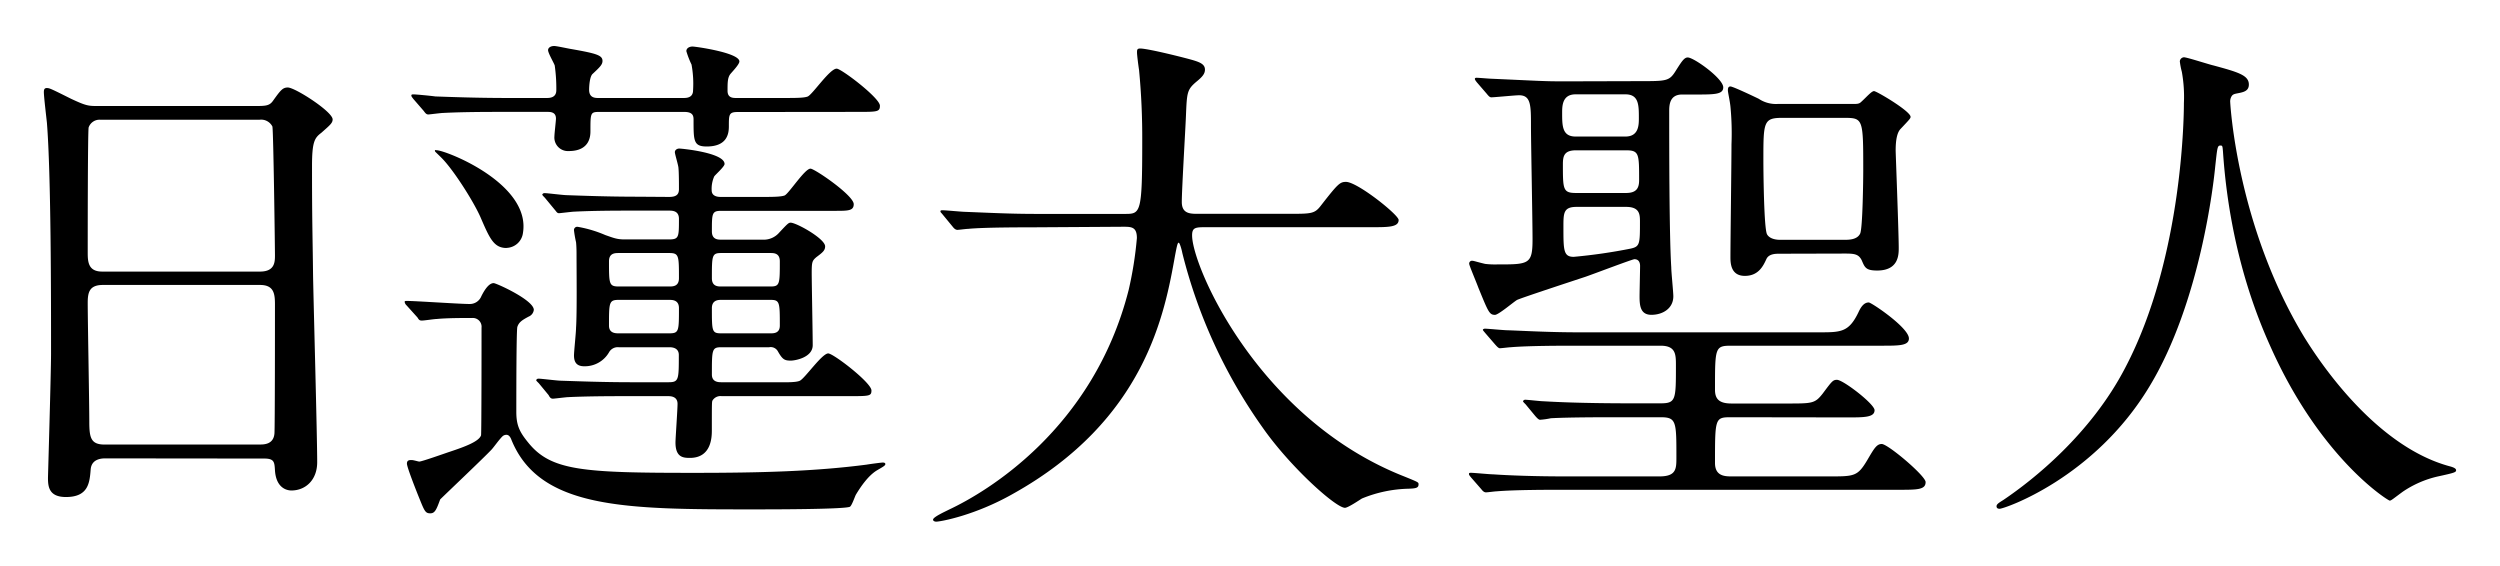 <svg xmlns="http://www.w3.org/2000/svg" viewBox="0 0 570 129"><defs><style>.cls-1{fill:#bfa77b;opacity:0;}</style></defs><g id="レイヤー_2" data-name="レイヤー 2"><g id="レイヤー_1-2" data-name="レイヤー 1"><rect class="cls-1" width="570" height="129"/><path d="M24.08,104.51c-.7,0-3.17,0-3.4,2.47-.24,3-.47,6.34-5.64,6.34-3.87,0-4.1-2.35-4.1-4.35,0-.47.7-23.94.7-28.39,0-12.79,0-40.72-.94-52.57-.11-1.06-.7-6-.7-7,0-.59.12-.94.7-.94s1.06.23,5.52,2.46c3.28,1.53,3.87,1.64,5.87,1.64H58c2.47,0,3.41,0,4.23-1.17,1.76-2.46,2.23-3.05,3.4-3.05,1.64,0,10.21,5.51,10.21,7.27,0,.83-.59,1.3-2.58,3.06-1.53,1.17-2.12,2-2.12,7.62,0,12.56.12,14.67.24,25,.12,6.69.94,36.37.94,42.48,0,4.1-2.7,6.45-5.87,6.45-.35,0-3.4,0-3.75-4.46-.12-2-.12-2.82-2.47-2.82Zm35.2-42.59c3.41,0,3.41-2.23,3.41-3.76s-.35-28.75-.59-29.33a2.88,2.88,0,0,0-2.93-1.53H22.91a2.63,2.63,0,0,0-2.7,1.76C20,30,20,55.46,20,57.58s.12,4.34,3.29,4.34Zm-.11,39.43c1,0,3.17,0,3.4-2.47.12-.7.12-26.75.12-29.45,0-2.47-.24-4.46-3.41-4.46H23.38C20.33,65,20,66.73,20,69.08c0,3.87.36,22.76.36,27,0,3.75.35,5.28,3.52,5.28Z"/><path d="M92.73,69.66a1.43,1.43,0,0,1-.47-.82c0-.23.23-.23.47-.23,2,0,12.09.7,14.32.7a2.82,2.82,0,0,0,2.69-1.76c.94-1.88,1.88-3,2.82-3,.59,0,9.15,3.87,9.15,6.1a1.88,1.88,0,0,1-1.17,1.53c-1.53.82-2.23,1.29-2.58,2.34-.24.59-.24,16.32-.24,19.37s.71,4.57,2.7,7c5.17,6.45,12.44,6.92,37.67,6.92,15.72,0,27.81-.35,39.54-1.88.59-.11,3.29-.47,3.64-.47.12,0,.59,0,.59.36s-.7.7-1.88,1.4c-2,1.18-3.75,3.76-4.81,5.52-.23.35-.94,2.58-1.41,2.81-1.41.59-18.42.59-21.82.59-29.1,0-49,0-55.39-16-.23-.58-.59-1-1.06-1a1.28,1.28,0,0,0-.93.35c-.83.82-1.88,2.35-2.47,3-1.76,1.88-10.56,10.21-11.73,11.38-.82,2.23-1.18,3.17-2.23,3.17s-1.29-.35-2.35-3c-.82-2-3-7.51-3-8.33s.59-.82,1.06-.82,1.52.35,1.76.35c.58,0,5.86-1.88,6.92-2.23,3.52-1.17,6.69-2.35,7.16-3.76.11-.47.11-22.17.11-24.52a2,2,0,0,0-2.11-2.23c-2.34,0-5.75,0-8.09.23-.59,0-2.82.36-3.41.36s-.7-.24-1-.71Zm75.45-44.12c-2,0-2,.59-2,3.29,0,1.76-.47,4.57-5.05,4.57-3,0-3-1.29-3-6,0-.82,0-1.88-2.11-1.88H136.62c-2,0-2,.24-2,4.34,0,.94,0,4.58-4.93,4.58a3.09,3.09,0,0,1-3.28-3.4c0-.59.35-3.52.35-4,0-1.53-1.29-1.53-2-1.53h-9.85c-3.41,0-9.15,0-13.85.24-.47,0-3.17.35-3.4.35-.47,0-.71-.35-1.06-.82l-2.34-2.7c-.36-.47-.47-.59-.47-.82s.23-.24.47-.24c.7,0,4.22.35,5,.47,3.4.12,9.51.35,16.19.35h9.27c.71,0,2.12-.11,2.12-1.76a37.08,37.08,0,0,0-.36-5.63c-.11-.47-1.52-2.82-1.52-3.52,0-.47.47-.94,1.41-.94.58,0,3.17.59,4,.71,5.63,1,7,1.4,7,2.69,0,.83-.59,1.41-2.23,2.94-.71.58-.82,2.93-.82,3.64,0,1.87,1.41,1.87,2.11,1.87h19.36c.7,0,2.23,0,2.23-1.76a24.09,24.09,0,0,0-.35-5.86,20.14,20.14,0,0,1-1.18-3.05c0-.71.71-1.06,1.41-1.06s10.68,1.41,10.68,3.4c0,.71-1.76,2.47-2.11,2.94-.59.82-.59,2-.59,3.75s1.41,1.64,2.23,1.64h10.33c3.05,0,4.93,0,5.75-.35,1.17-.59,5-6.34,6.57-6.34,1.06,0,9.86,6.69,9.86,8.45,0,1.41-.59,1.41-5.17,1.41Zm-52.69,31c-2.93,0-3.87-2.23-6-7.16-1.76-3.87-6.22-10.79-8.8-13.37-1.41-1.41-1.53-1.41-1.53-1.65s.24-.11.36-.11c2.11,0,21.59,7.62,19.71,18.89A3.89,3.89,0,0,1,115.49,56.52ZM152.57,44.9c1.65,0,2.23-.58,2.23-1.76s0-3.75-.11-4.81c0-.58-.82-3.17-.82-3.64s.47-.82,1-.82,10.33.94,10.33,3.52c0,.59-2,2.35-2.35,2.82a6.94,6.94,0,0,0-.59,3.17c0,1.52,1.65,1.52,2.12,1.52h9.15c2.46,0,4.58,0,5.4-.35,1.05-.59,4.57-6.1,5.86-6.1.94,0,9.86,6.1,9.86,8.1,0,1.52-1.29,1.52-4.22,1.52h-26c-2.12,0-2.12.59-2.12,4.7,0,1.87,1.41,1.87,2.12,1.87h9.38A4.67,4.67,0,0,0,177.69,53c1.87-2,2.11-2.23,2.58-2.23,1.29,0,7.86,3.64,7.86,5.4,0,.94-.59,1.41-2,2.46-.94.82-1.06,1.06-1.06,3.64,0,2.35.23,13.85.23,16.43,0,2.81-4,3.52-5,3.52-1.41,0-1.88-.24-2.94-2.11a1.87,1.87,0,0,0-2-.94H164.43c-2.12,0-2.12.58-2.12,6.22,0,1.76,1.53,1.76,2.23,1.76h12.09c2.11,0,4.81.11,5.75-.35,1.17-.59,5.05-6.22,6.45-6.22,1.18,0,9.86,6.68,9.86,8.44,0,1.3-.47,1.3-5.16,1.3h-29a2.13,2.13,0,0,0-2.11,1.05c-.12.35-.12,1.06-.12,6.69,0,1.41,0,6.34-5,6.34-1.53,0-3.29-.12-3.29-3.52,0-.94.47-7.51.47-8.8,0-1.76-1.64-1.76-2.23-1.76h-8.91c-3.29,0-9.16,0-13.85.23-.35,0-3.17.35-3.41.35-.46,0-.7-.23-1-.82l-2.23-2.7c-.47-.47-.59-.58-.59-.7s.24-.35.47-.35c.71,0,4.34.47,5.17.47,3.4.11,9.5.35,16.07.35h8.45c2.35,0,2.35-.59,2.35-6.22,0-1.29-.94-1.76-2.12-1.76H141.08a2.27,2.27,0,0,0-2.23,1.17,6.37,6.37,0,0,1-5.64,3.17c-1.64,0-2.34-.82-2.34-2.46,0-.94.47-5.28.47-6.34.23-3.29.11-13,.11-16.66,0-.47,0-1.76-.11-2.82a25.62,25.62,0,0,1-.47-2.7.74.74,0,0,1,.82-.82A27.67,27.67,0,0,1,138,53.59c2,.7,2.7,1,4.46,1h10c2.34,0,2.34-.47,2.34-4.69,0-1.88-1.52-1.88-2.34-1.88h-7.75c-3.4,0-9.15,0-13.84.24-.36,0-3.17.35-3.41.35-.47,0-.58-.35-1-.82l-2.23-2.7c-.24-.24-.59-.59-.59-.71s.24-.35.47-.35c.7,0,4.34.47,5.16.47,3.41.12,9.39.35,16.08.35Zm0,20.42c.83,0,2.23,0,2.23-1.88,0-5.16,0-5.75-2.23-5.75H141.08c-.83,0-2.23,0-2.23,1.88,0,5.16,0,5.75,2.23,5.75Zm-11.49,3.05c-2.23,0-2.23.59-2.23,5.87,0,1.76,1.52,1.76,2.23,1.76h11.49c2.23,0,2.23-.47,2.23-5.75,0-1.88-1.52-1.88-2.23-1.88Zm34.61-3.05c2.11,0,2.11-.59,2.11-5.75,0-1.88-1.4-1.88-2.11-1.88H164.43c-2.12,0-2.12.59-2.12,5.75,0,1.88,1.41,1.88,2.12,1.88Zm-11.26,3.05c-.59,0-2.12,0-2.12,1.88,0,5.28,0,5.75,2.12,5.75h11.26c.71,0,2.11,0,2.11-1.76,0-5.28,0-5.87-2.11-5.87Z"/><path d="M235.54,51.83c-10.33,0-13.61.23-14.79.35-.47,0-2.11.23-2.46.23s-.7-.23-1.06-.7L215,49c-.47-.59-.58-.59-.58-.82s.23-.24.47-.24c.82,0,4.46.36,5.16.36,5.75.23,10.56.47,16.08.47h20.3c3.63,0,4,0,4-16.55A161.73,161.73,0,0,0,259.71,16c-.12-.71-.47-3.41-.47-4s0-.94.71-.94c1.87,0,10.67,2.23,12.2,2.7s2.58.94,2.58,2.11c0,.94-.58,1.64-1.88,2.7-2.23,1.88-2.23,2.46-2.46,8-.12,3-.94,16.66-.94,19.48s2.11,2.7,4,2.7h20.3c5.4,0,6,0,7.51-2,3.76-4.81,4.23-5.28,5.63-5.28,2.59,0,12,7.51,12,8.68,0,1.65-2.34,1.65-6.22,1.65H275.2c-2.58,0-3.4,0-3.4,1.87,0,7.16,15.25,42,48.46,55,3.17,1.29,3.17,1.29,3.17,1.76,0,.82-.59.94-2.35,1a29.58,29.58,0,0,0-10.56,2.23c-.59.36-3.17,2.12-3.87,2.12-2.11,0-12.56-9.39-18.78-18.31a118,118,0,0,1-18.3-39.78c-.12-.7-.59-2.35-.82-2.35s-.35.36-.82,2.82c-2.35,13.14-6.69,37.55-37,54.45-8.68,4.93-16.54,6.33-17.48,6.33-.24,0-.71-.11-.71-.46,0-.59,2.59-1.76,3.76-2.35,8.21-3.87,32.74-18.19,40.83-50a84.5,84.5,0,0,0,1.88-11.85c0-2.58-1.29-2.58-3.17-2.58Z"/><path d="M373.89,18.5c6,0,6.69,0,8.1-2.23s2-3.17,2.81-3.17c1.41,0,8.1,4.81,8.1,6.81,0,1.64-2,1.64-6.34,1.64h-3.05c-2.93,0-2.93,2.58-2.93,3.87,0,7.87,0,28.17.47,35.56,0,1.06.47,5.63.47,6.57,0,2.82-2.47,4.23-5,4.23s-2.7-2.12-2.7-4.23c0-1.06.12-6,.12-6.92,0-.47-.12-1.53-1.29-1.53-.47,0-9.39,3.4-11.15,4-2.46.82-14.31,4.7-15.6,5.28-.82.47-4.23,3.41-5.05,3.41-1.29,0-1.53-.71-3.75-6.11-.47-1.29-2.12-5.16-2.12-5.51a.63.63,0,0,1,.71-.71c.35,0,.94.24,2.93.71a18.67,18.67,0,0,0,2.7.12c7.28,0,8.1,0,8.1-5.75,0-4.11-.36-22.18-.36-25.82,0-4.69,0-7-2.7-7-.93,0-5.63.47-6.33.47-.35,0-.59-.24-1.06-.82l-2.23-2.58c-.47-.59-.47-.71-.47-.83s.12-.23.36-.23c.58,0,3.05.23,3.63.23,10.56.47,11.74.59,16.2.59Zm20.77,76.63c-3.64,0-3.64.23-3.64,10.44,0,3.05,2.35,3.05,3.88,3.05h22.17c5.75,0,6.46,0,8.69-3.75,1.52-2.59,2.11-3.64,3.28-3.64,1.41,0,10,7.27,10,8.68,0,1.76-1.88,1.76-6.22,1.76H356.06c-2.82,0-10.68,0-14.79.35-.35,0-2.11.24-2.47.24s-.7-.24-1.05-.71l-2.35-2.69c-.47-.59-.47-.59-.47-.83s.24-.23.47-.23c.71,0,4.23.35,5.05.35,3.4.24,9.5.47,16.19.47h21.71c3.87,0,3.87-1.76,3.87-4.34,0-8.21,0-9.15-3.63-9.15H368.38c-2.82,0-10.68,0-14.79.23a17.34,17.34,0,0,1-2.46.35c-.36,0-.83-.58-1.06-.82l-2.23-2.7c-.35-.35-.59-.58-.59-.7s.24-.35.47-.35c.59,0,3.52.35,4.23.35,7.86.47,17.36.47,21,.47h5.64c3.52,0,3.52-.82,3.52-8.57,0-2.58,0-4.57-3.52-4.57H359.22c-2.81,0-10.67,0-14.78.35-.35,0-2.11.23-2.47.23s-.82-.58-1.05-.82L338.69,76c-.59-.7-.59-.7-.59-.82s.24-.24.47-.24c.7,0,4.34.36,5.16.36,3.41.11,9.39.47,16.08.47h54.92c5,0,6.8,0,9-4.58.59-1.29,1.29-2.23,2.35-2.23.59,0,9.15,5.75,9.15,8.21,0,1.65-2.23,1.65-6.22,1.65H394.78c-3.76,0-3.76.35-3.76,10C391,91,392,92,394.78,92h12.67c5.75,0,6.34,0,8.1-2.23,2.11-2.82,2.34-3.17,3.28-3.17,1.41,0,8.57,5.52,8.57,6.92,0,1.65-2.35,1.65-6.22,1.65Zm-24.05-64c3.05,0,3.05-2.69,3.05-4.22,0-2.93,0-5.4-3.05-5.4H359.22c-3.05,0-3.05,2.7-3.05,4.23,0,2.93,0,5.39,3.05,5.39ZM370.72,44c2.35,0,3-1.05,3-2.93,0-6,0-6.8-3-6.8H359.34c-2.7,0-3,1.29-3,3.16,0,5.75,0,6.57,3,6.57Zm-11.26,3.17c-3,0-3,1.41-3,4.58,0,5.28,0,6.81,2.34,6.81a123,123,0,0,0,13-1.88c2.11-.47,2.11-1.06,2.11-6.22,0-1.64-.12-3.29-3.17-3.29Zm46.23,10.68c-.82,0-2.35,0-2.93,1.17-.71,1.53-1.76,3.88-4.93,3.88s-3.29-2.82-3.29-4.23c0-3.75.24-21.71.24-25.81a63.7,63.7,0,0,0-.24-8.57c-.11-1.17-.58-3.28-.58-3.64s0-.94.58-.94,5.75,2.47,6.46,2.82a7.06,7.06,0,0,0,4.34,1.17h17.13c.94,0,1.41,0,1.88-.47,1.17-1.05,2.35-2.46,2.93-2.46s8.33,4.58,8.33,5.87c0,.35-.23.58-2.23,2.7-.82.82-1.17,2.46-1.17,5,0,.59.7,18.66.7,22.18,0,1.53,0,5.16-4.92,5.16-2.59,0-2.82-.7-3.52-2.34-.71-1.41-1.65-1.53-3.88-1.53Zm14.67-3.17c1.17,0,3.05,0,3.75-1.41.59-1.17.71-12.67.71-14.31,0-12.09,0-12.09-4.58-12.09H406.39c-4.34,0-4.34.94-4.34,9.74,0,2.35.12,15.37.82,16.78.12.24.71,1.29,3.06,1.29Z"/><path d="M508.49,23.31s1.41,28.16,17,53.75c2,3.16,15.26,24.64,33.33,29.33.35.12,1.17.35,1.17.82s-.35.59-4.11,1.41a23.4,23.4,0,0,0-8.09,3.52c-2.23,1.64-2.59,2-2.94,2S529.49,104.87,518.11,80c-2.11-4.69-9.62-20.77-11.27-45.41-.11-1.29-.11-1.41-.58-1.41-.71,0-.71.47-1.18,4.69-.35,3.76-3.4,31.1-15,50.23C477.51,109,457,116,455.92,116c-.36,0-.71-.11-.71-.58s.59-.82,1.53-1.41c6.8-4.58,19.95-15,27.81-30.16,13.38-25.46,13.38-59,13.38-60.31a32.11,32.11,0,0,0-.47-7.16A16.29,16.29,0,0,1,497,14a1,1,0,0,1,.94-.94c.7,0,5.74,1.65,6.8,1.88,5.63,1.53,8,2.23,8,4.34,0,1.29-.94,1.65-2,1.88s-1.53.23-1.88.7A2.25,2.25,0,0,0,508.49,23.31Z"/></g></g></svg>
